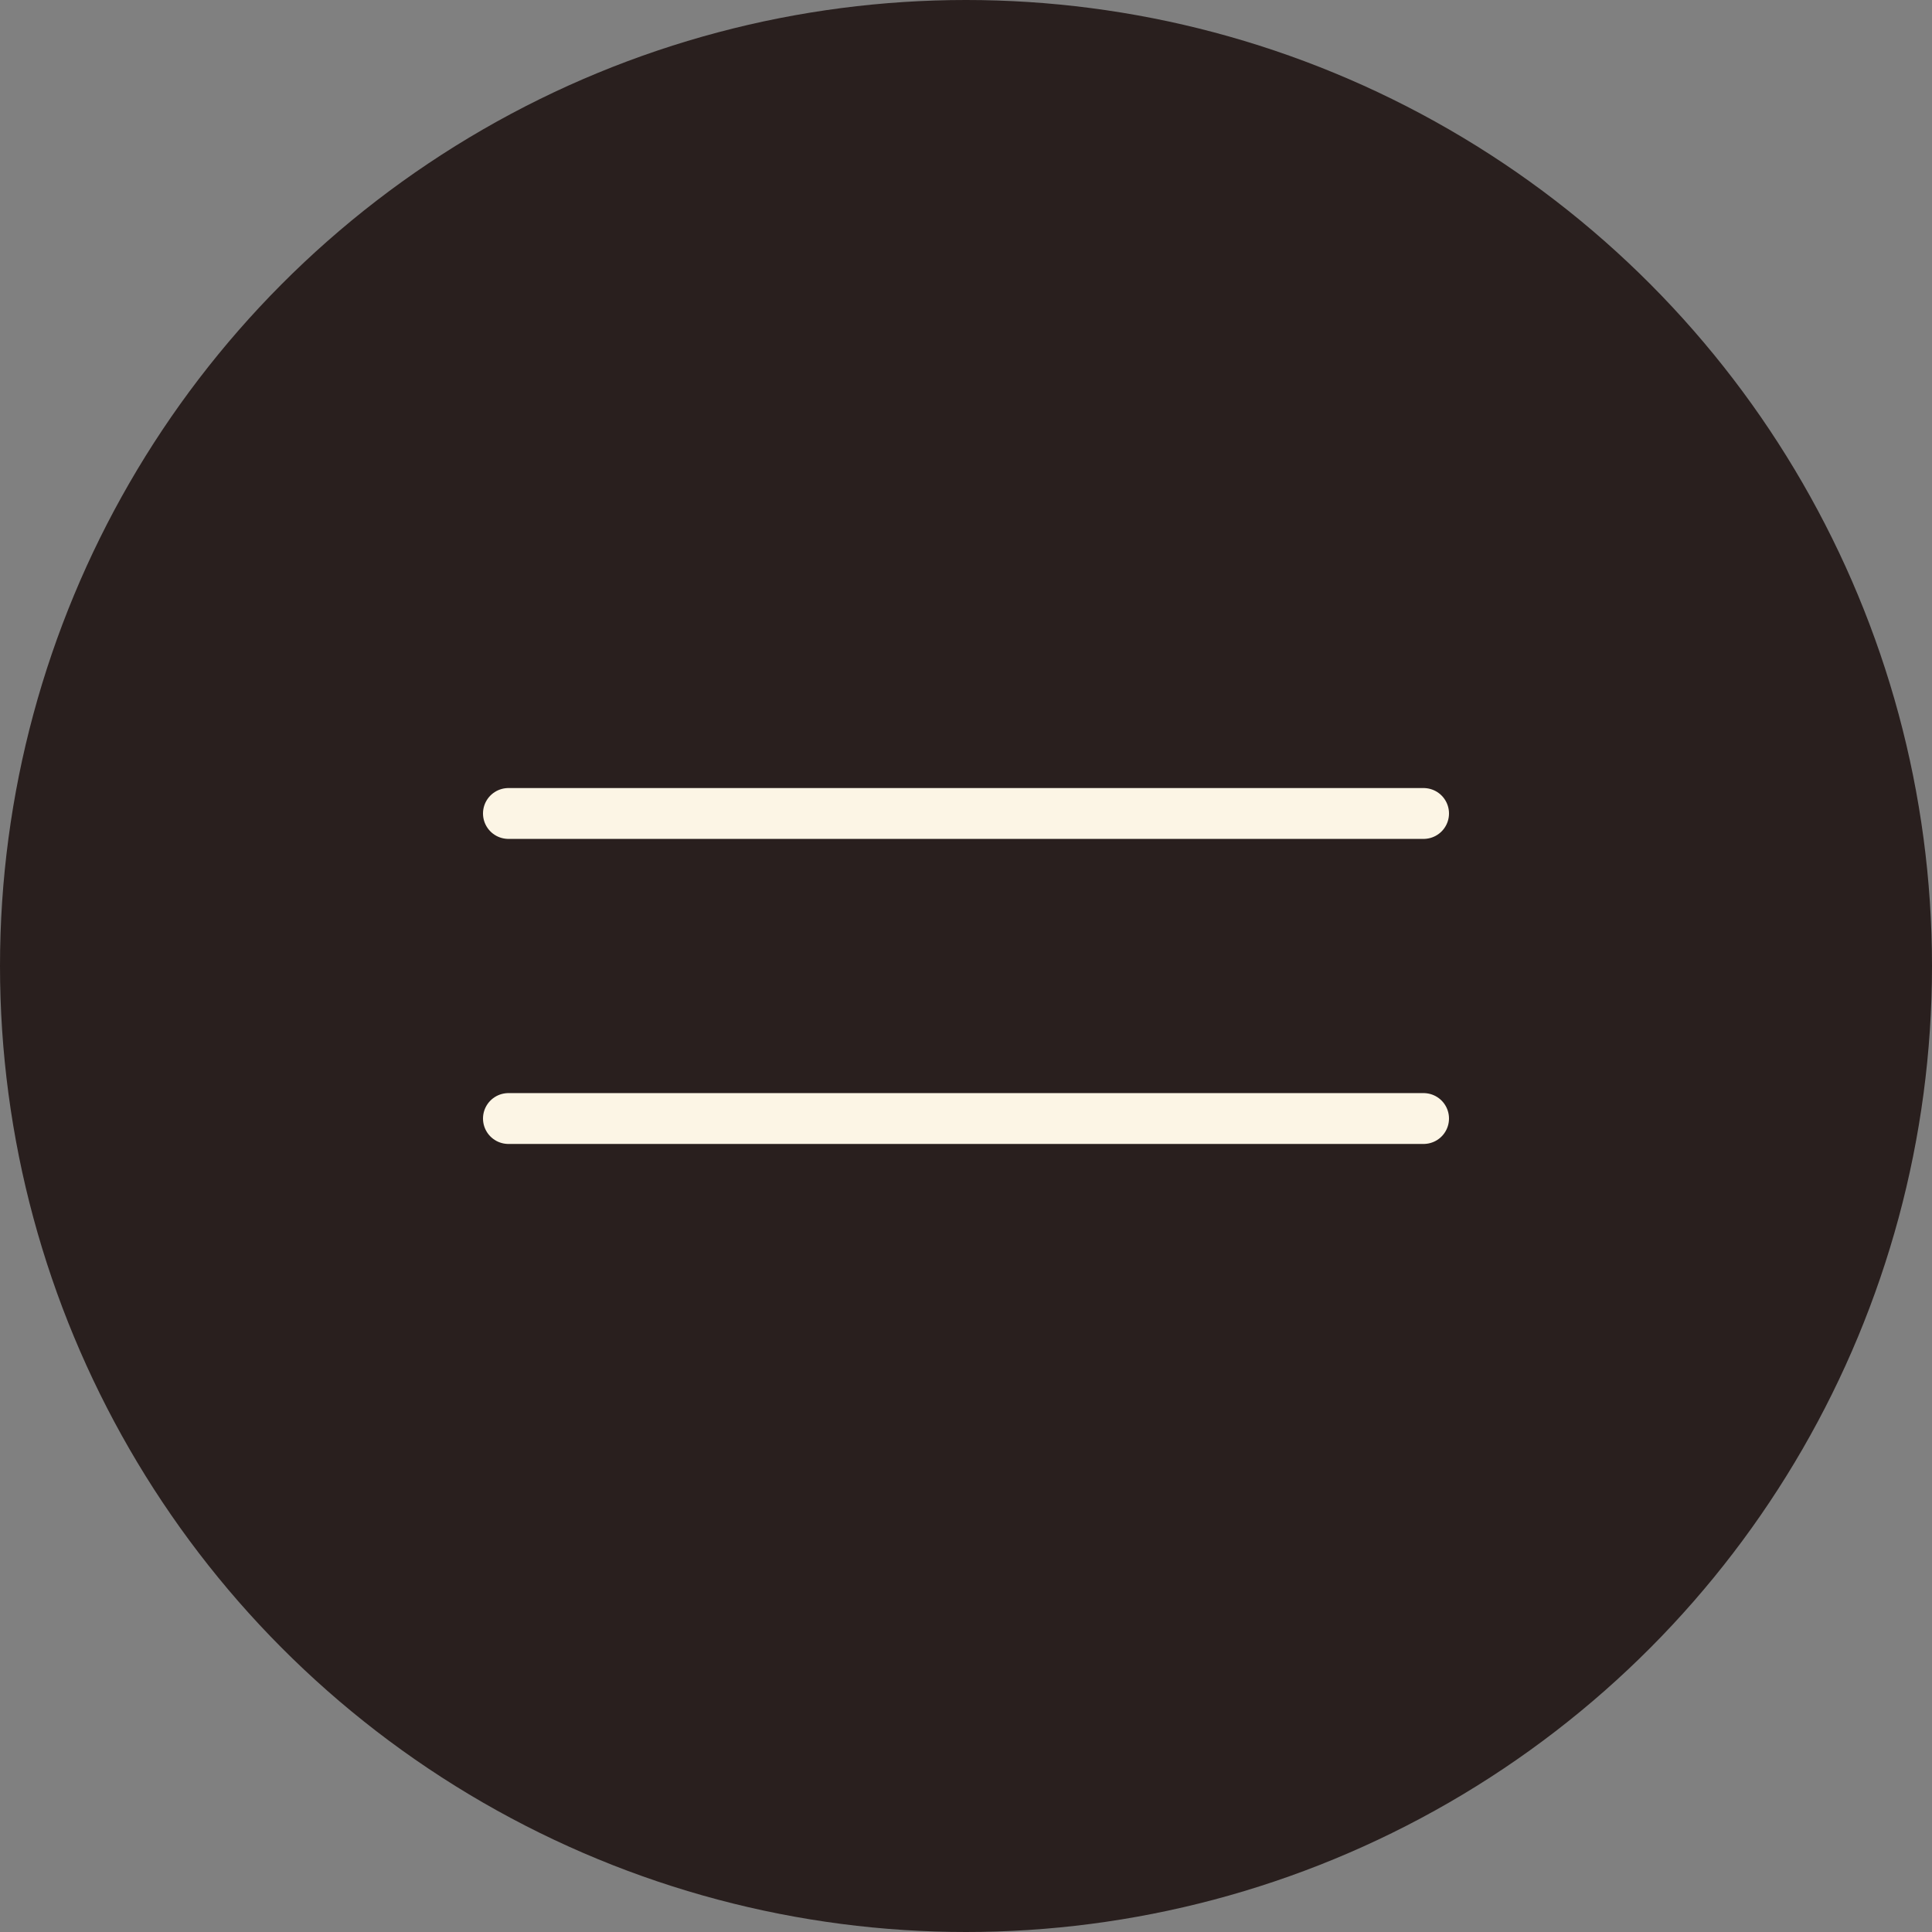 <?xml version="1.0" encoding="UTF-8"?> <svg xmlns="http://www.w3.org/2000/svg" width="38" height="38" viewBox="0 0 38 38" fill="none"><rect x="0" y="0" width="38" height="38" fill="#808080" stroke="none"/><circle cx="19" cy="19" r="19" fill="#291F1E"></circle><path d="M10 16H28" stroke="#FCF5E5" stroke-linecap="round"></path><path d="M10 22H28" stroke="#FCF5E5" stroke-linecap="round"></path></svg> 